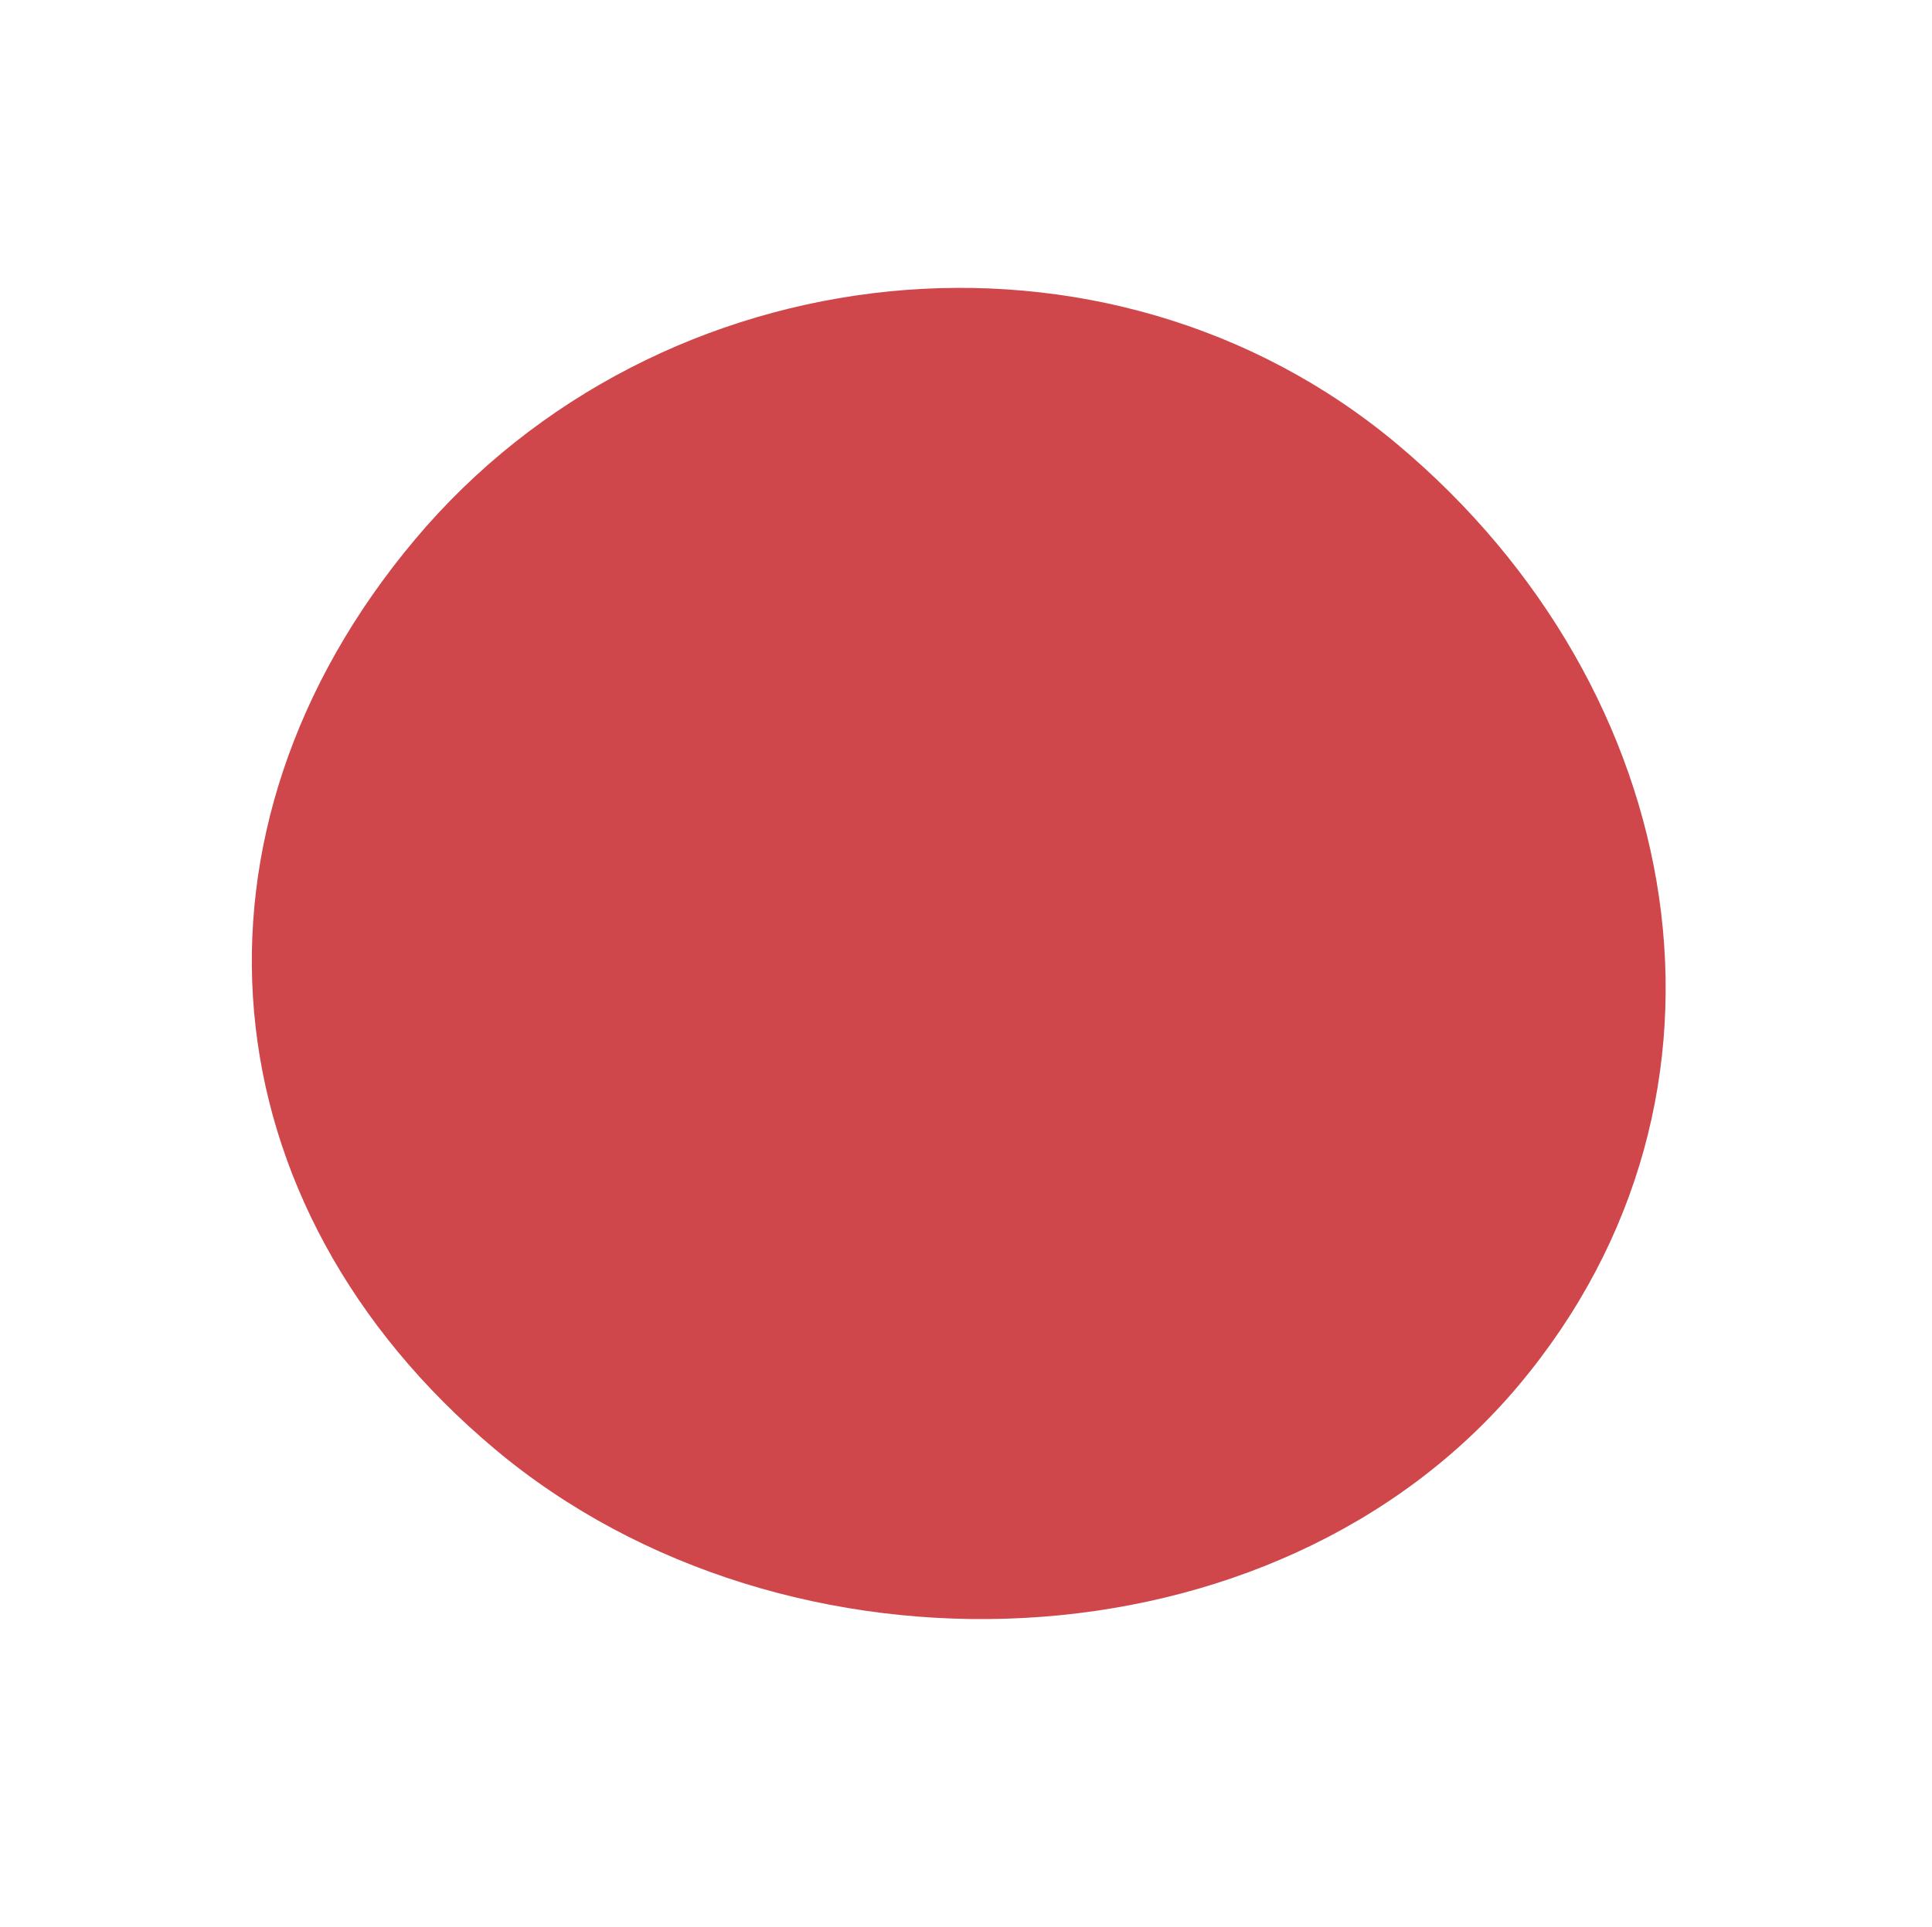 <svg xmlns="http://www.w3.org/2000/svg" width="370.01" height="369.082" viewBox="0 0 370.01 369.082"><path d="M131.721,5.559c72.787,0,133.554,50.329,133.554,123.116S195.735,264.1,122.948,264.1-.793,213.31-.793,140.522,58.934,5.559,131.721,5.559Z" transform="translate(170.37 -3.749) rotate(40)" fill="#c31a1f" opacity="0.8"/></svg>